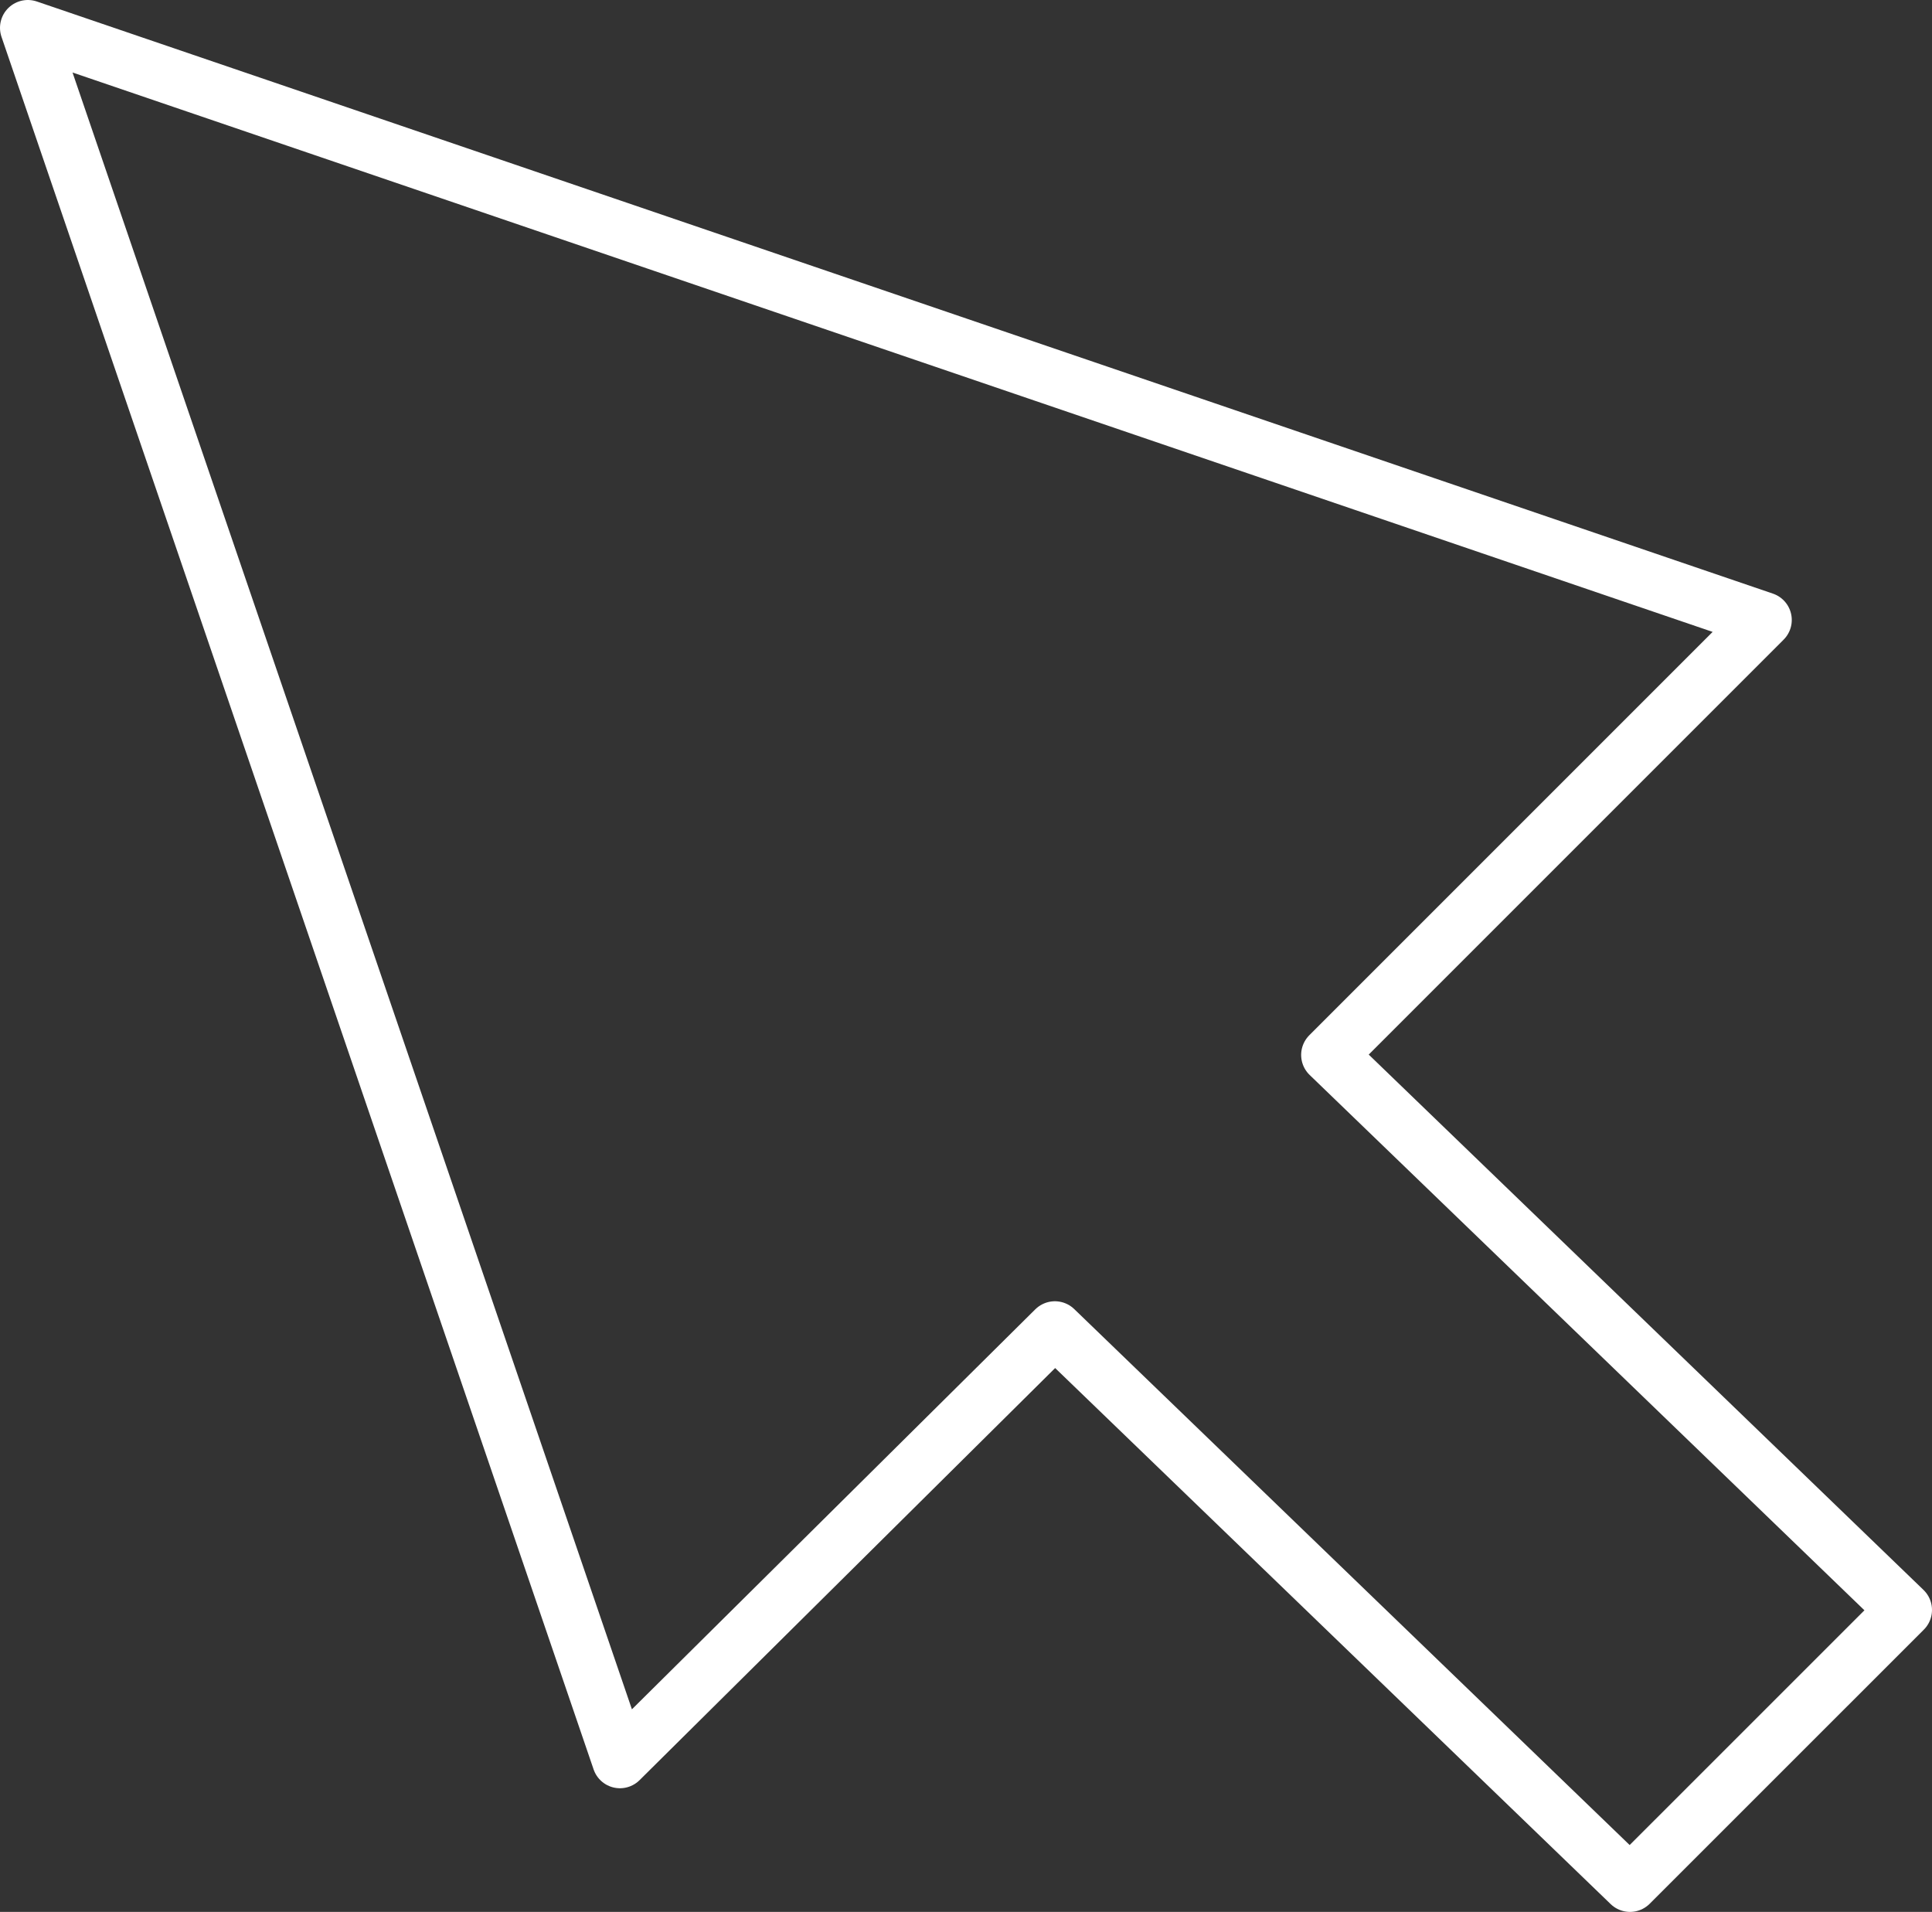 <svg xmlns="http://www.w3.org/2000/svg" width="41.635" height="41.2" viewBox="0 0 41.635 41.2">
  <rect x="0" y="0" width="41.635" height="41.2" fill="#333333" stroke="none"/>
  <path id="layer1" d="M43.435,37.093,31.04,25.133l9.373-9.373L3,3,15.76,40.335l9.373-9.294L37.527,43Z" transform="translate(-2.4 -2.4)" fill="none" stroke="#fff" stroke-linecap="round" stroke-linejoin="round" stroke-miterlimit="10" stroke-width="1.2"/>
</svg>
